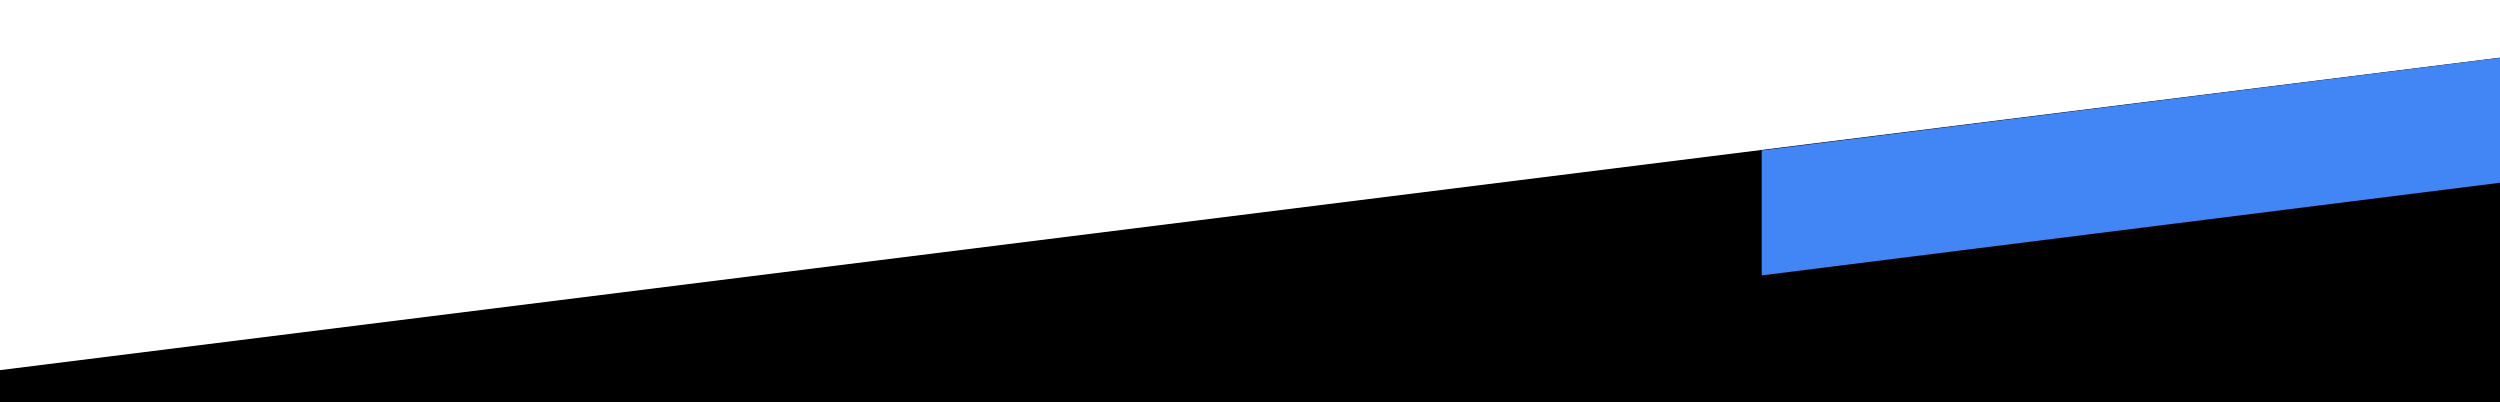 <svg preserveAspectRatio="none" width="1280" height="206" viewBox="0 0 1280 206" fill="none" xmlns="http://www.w3.org/2000/svg">
<g clip-path="url(#clip0_1532_71191)">
<path d="M417 137.192L-195 214V150L417 73.192V137.192Z" fill="white"/>
<g filter="url(#filter0_b_1532_71191)">
<path d="M1324 206H-116V204L1324 24V206Z" fill="#000000"/>
</g>
<path d="M1514 64.192L902 141V77L1514 0.192V64.192Z" fill="#4285F4"/>
</g>
<defs>
<filter id="filter0_b_1532_71191" x="-216" y="-76" width="1640" height="382" filterUnits="userSpaceOnUse" color-interpolation-filters="sRGB">
<feFlood flood-opacity="0" result="BackgroundImageFix"/>
<feGaussianBlur in="BackgroundImageFix" stdDeviation="50"/>
<feComposite in2="SourceAlpha" operator="in" result="effect1_backgroundBlur_1532_71191"/>
<feBlend mode="normal" in="SourceGraphic" in2="effect1_backgroundBlur_1532_71191" result="shape"/>
</filter>
<clipPath id="clip0_1532_71191">
<rect width="1280" height="206" fill="white" transform="matrix(-1 0 0 -1 1280 206)"/>
</clipPath>
</defs>
</svg>
